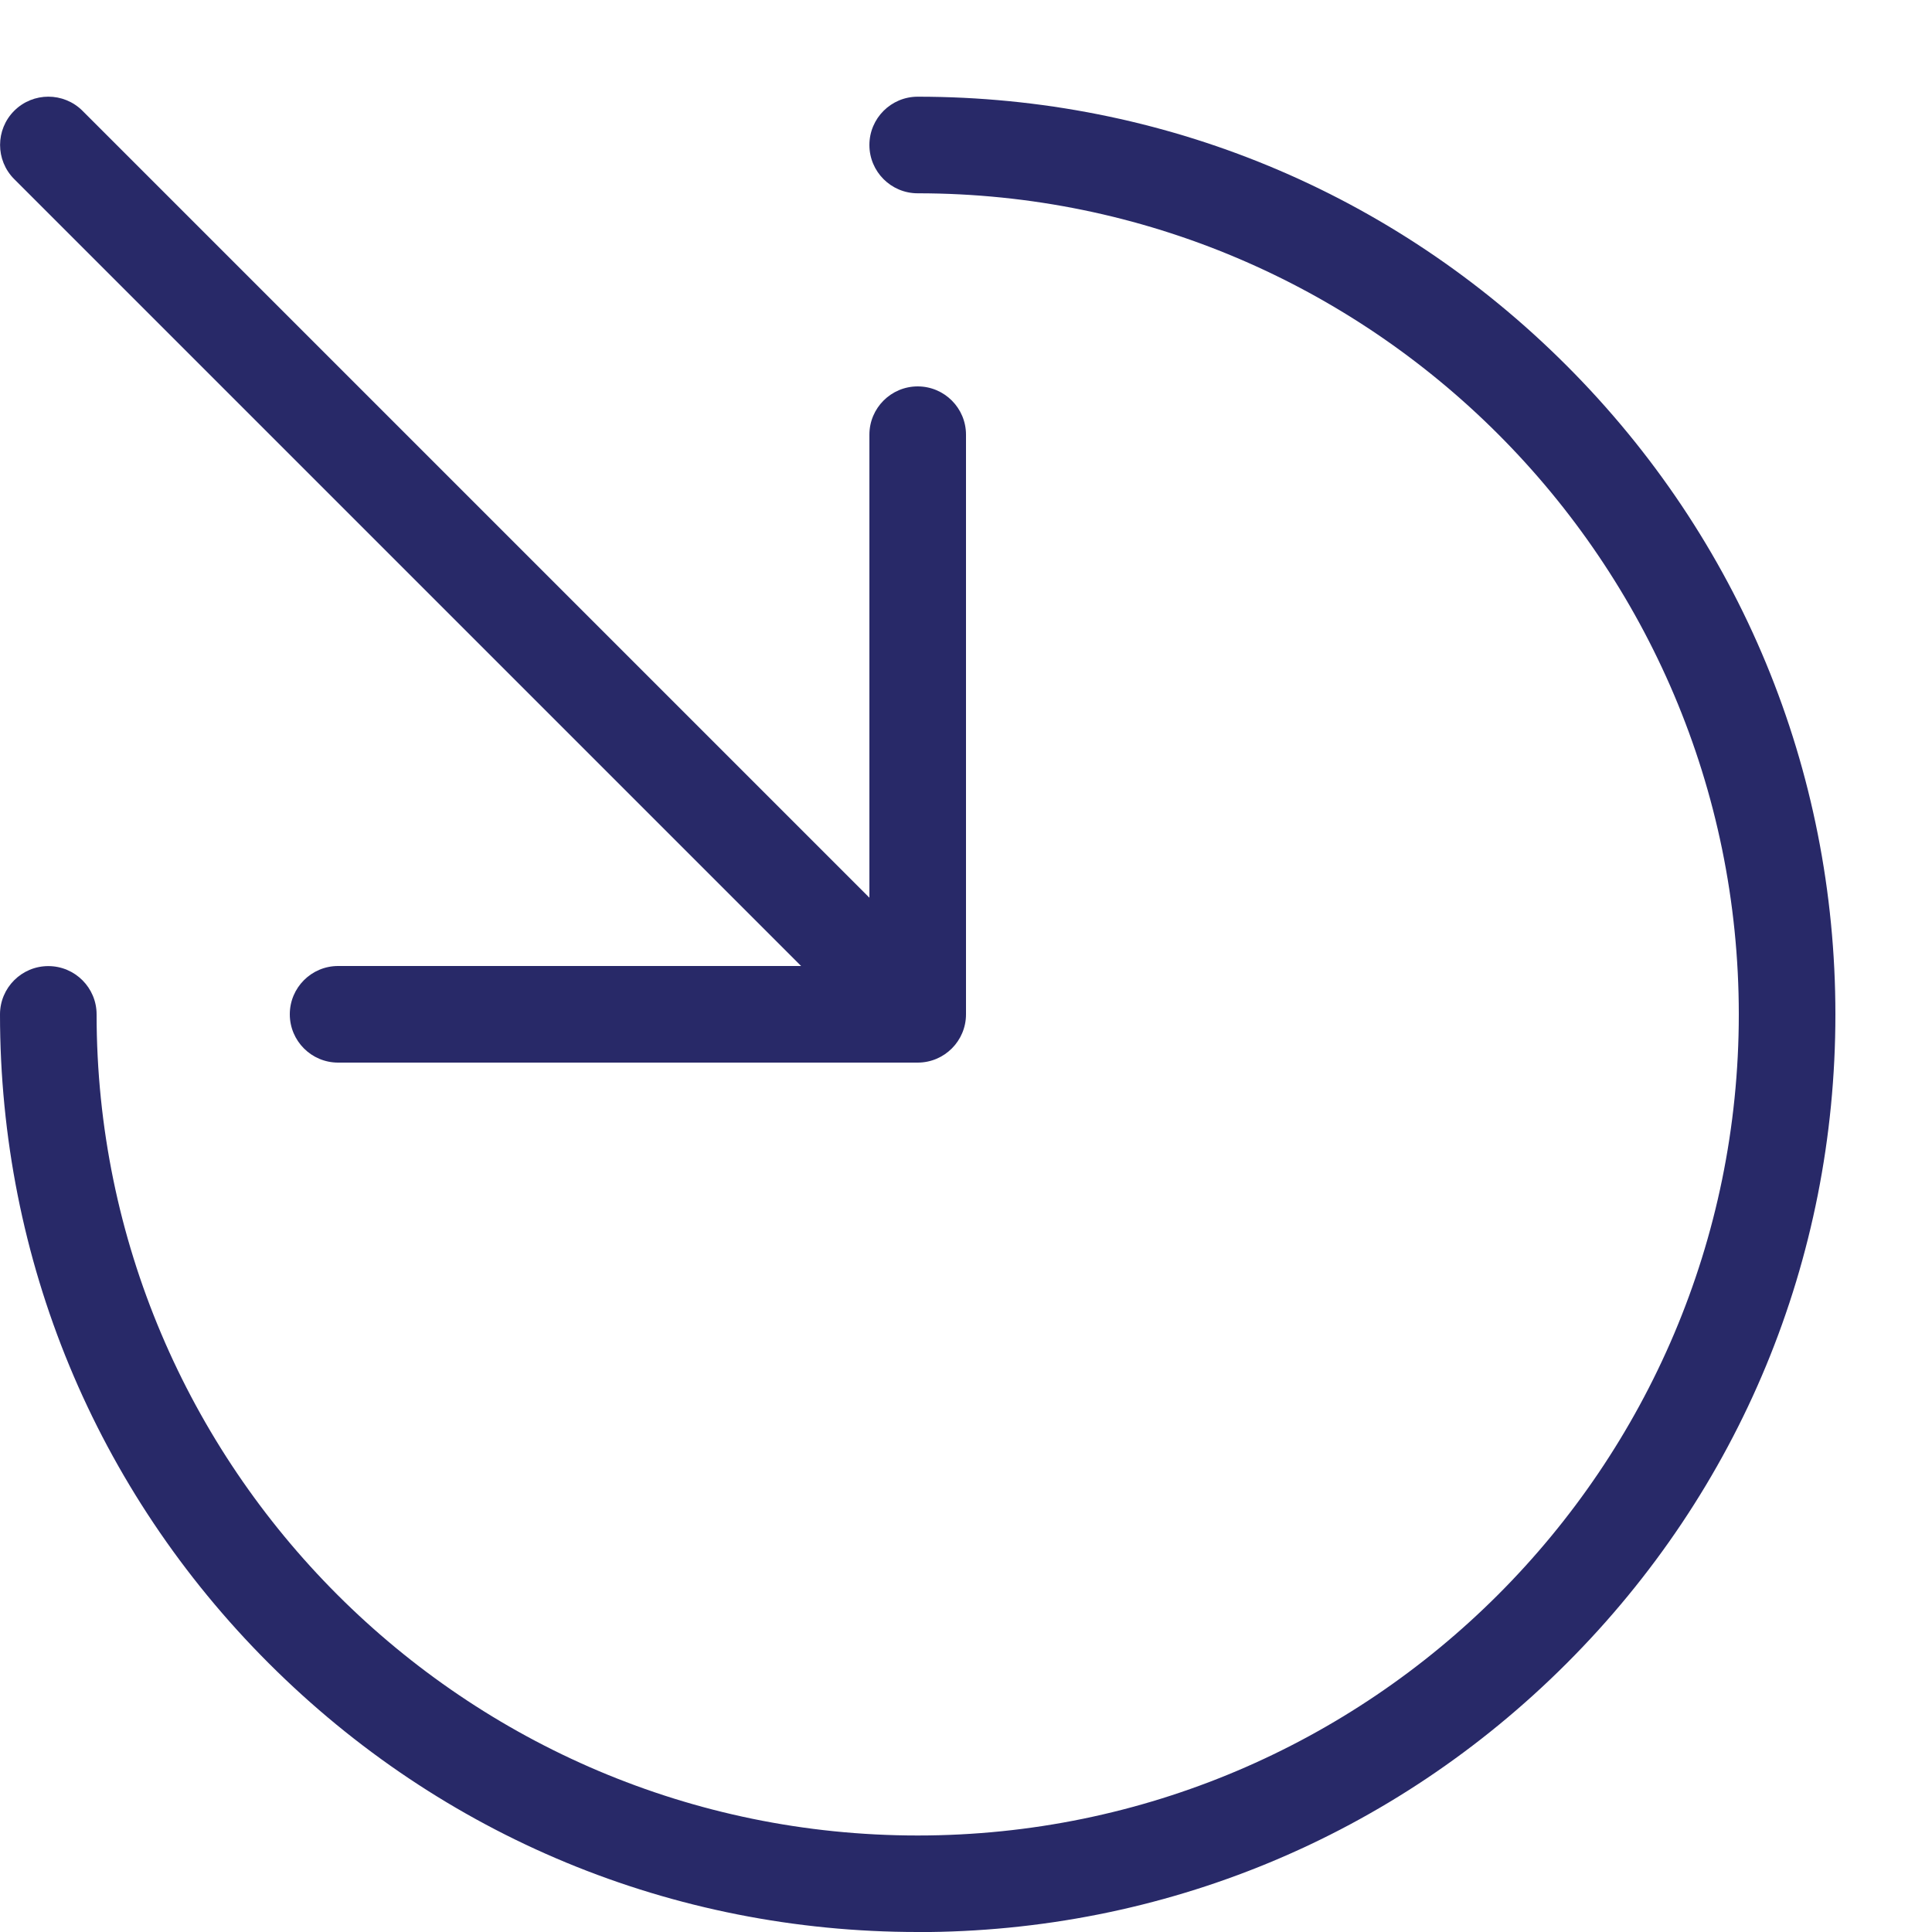 <svg height="20" viewBox="0 0 20 20" width="20" xmlns="http://www.w3.org/2000/svg"><g fill="#282968"><path d="m9.5 20c-2.538 0-4.923-.988-6.718-2.782s-2.782-4.18-2.782-6.717c0-.276.224-.5.5-.5s.5.224.5.5c0 4.687 3.813 8.5 8.5 8.5s8.5-3.813 8.5-8.5-3.813-8.5-8.5-8.5c-.276 0-.5-.224-.5-.5s.224-.5.5-.5c2.538 0 4.923.988 6.717 2.783s2.783 4.18 2.783 6.718-.988 4.923-2.782 6.717-4.18 2.782-6.718 2.782z"/><path d="m9.5 4c-.276 0-.5.224-.5.5v4.793l-8.146-8.146c-.195-.195-.512-.195-.707 0s-.195.512 0 .707l8.146 8.146h-4.793c-.276 0-.5.224-.5.5s.224.5.5.5h6c.276 0 .5-.224.5-.5v-6c0-.276-.224-.5-.5-.5z"/></g></svg>